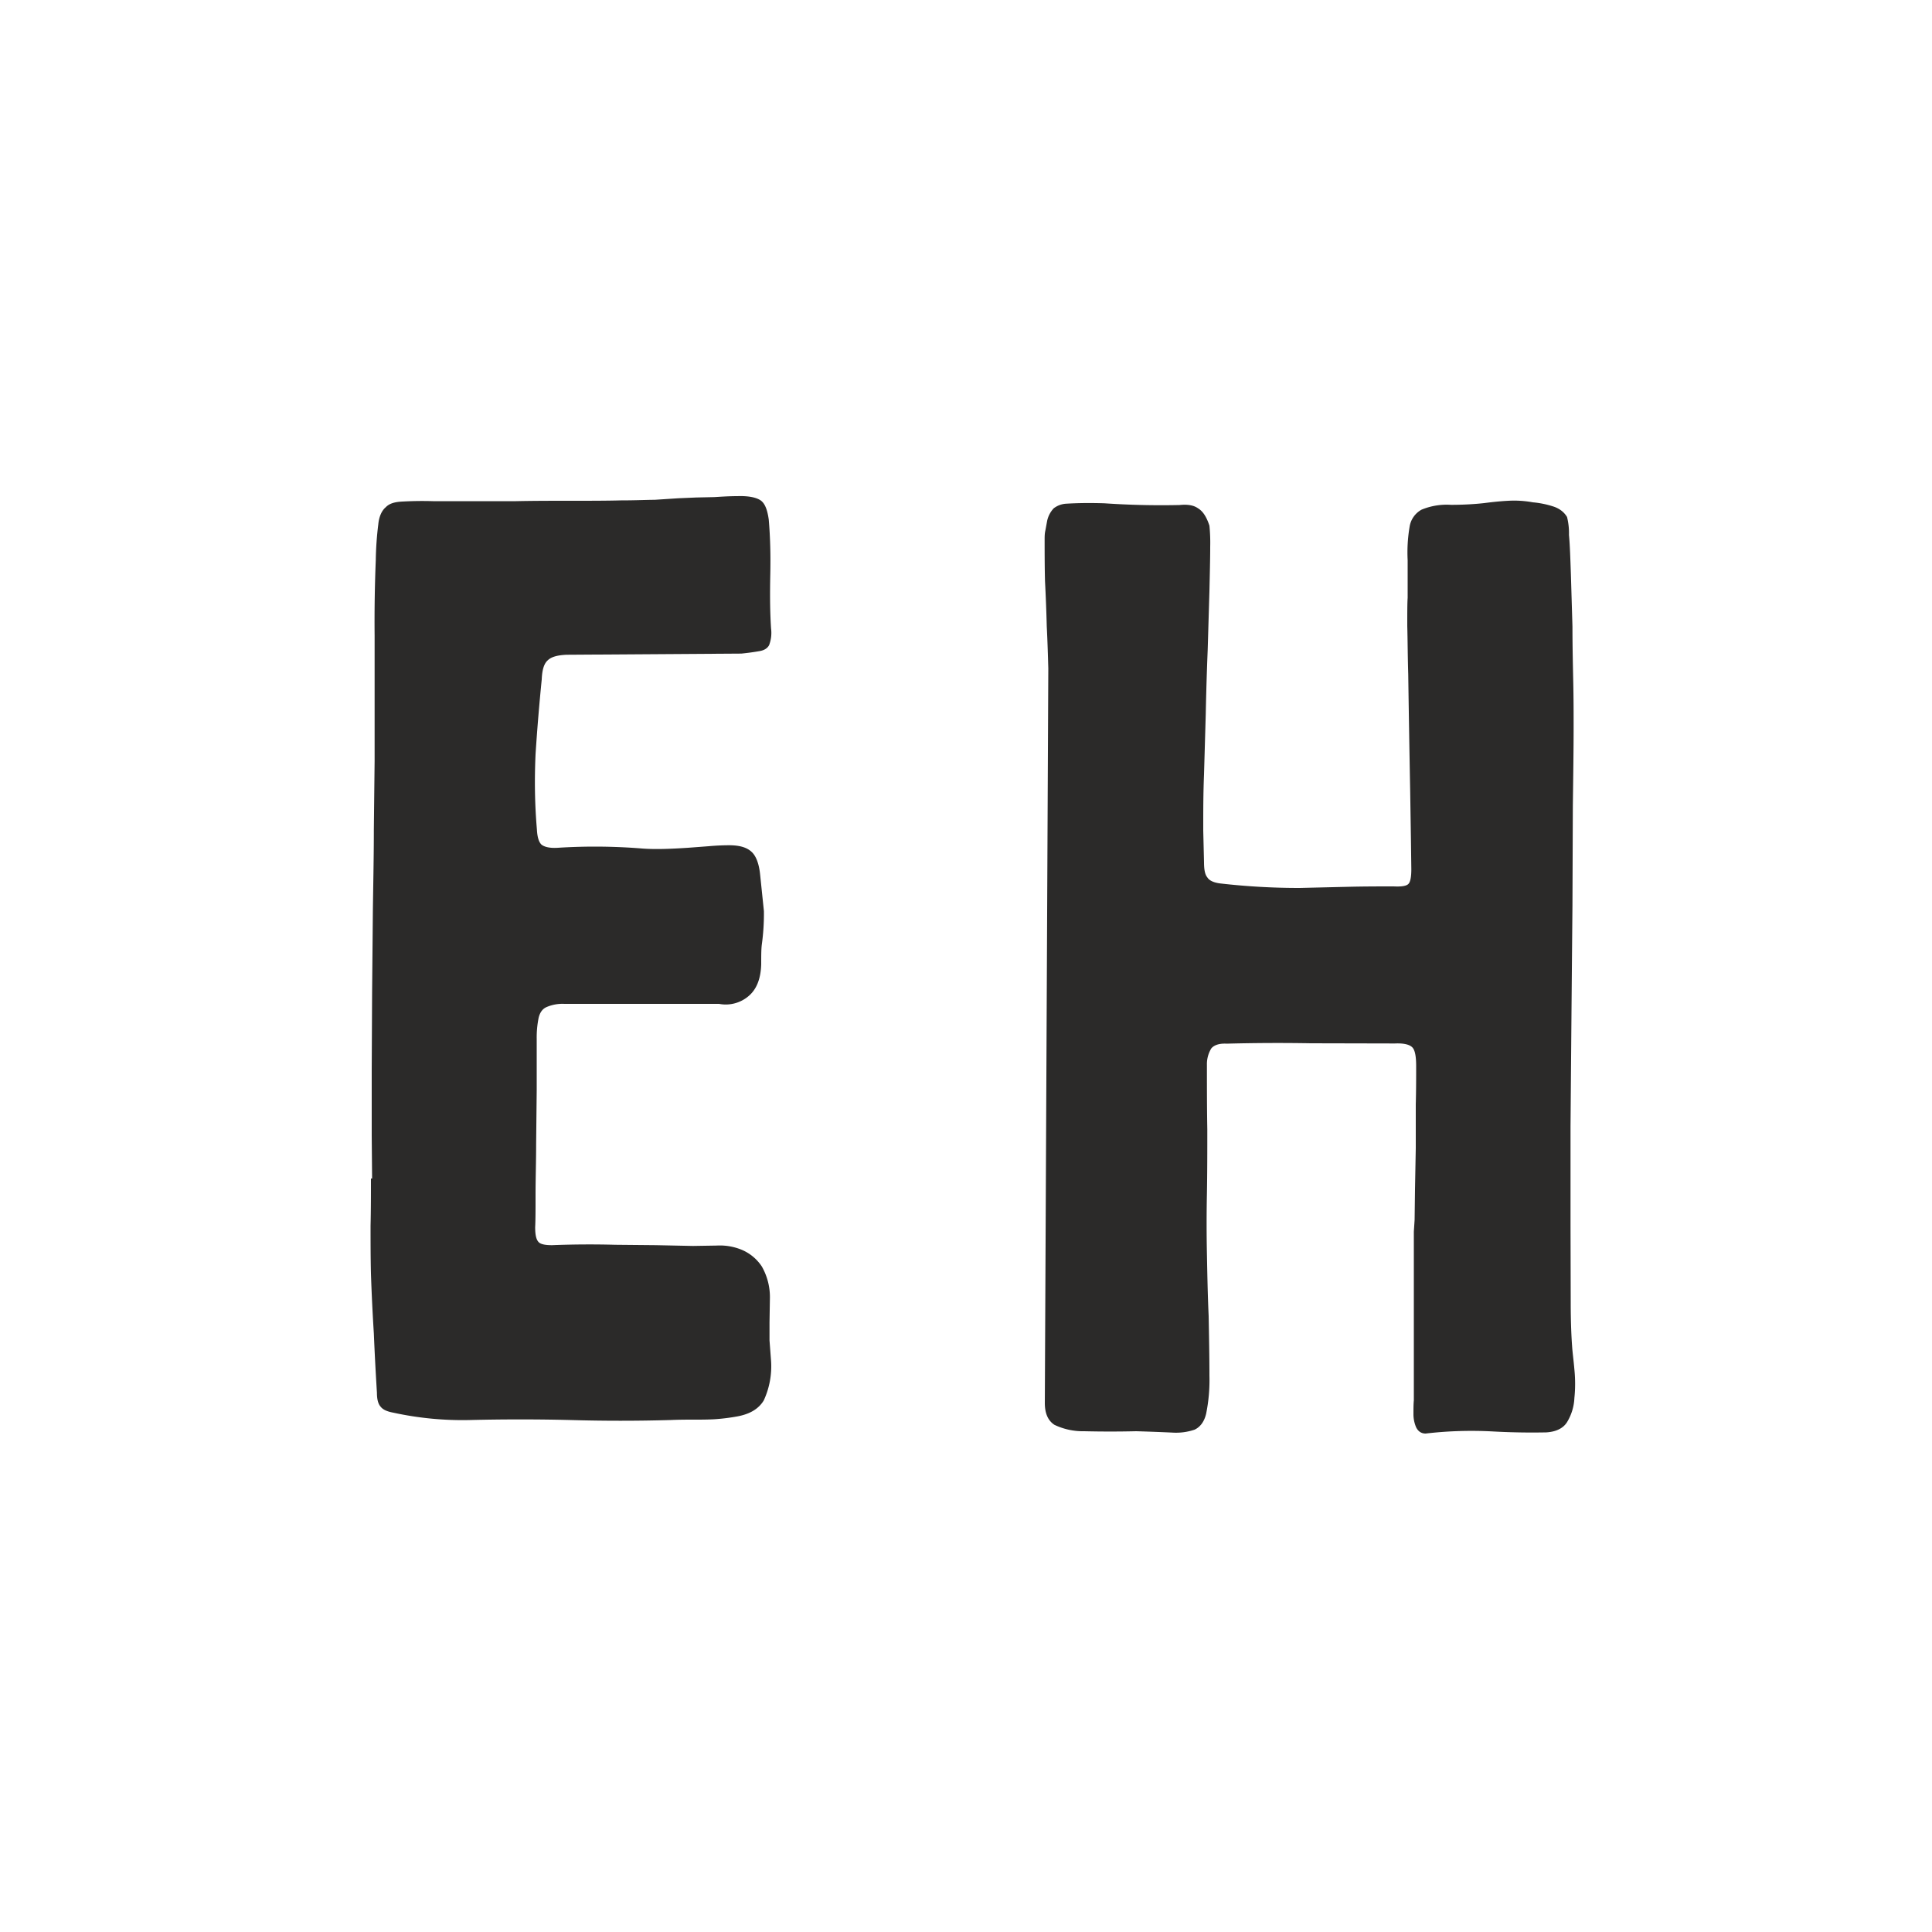 <?xml version="1.0" encoding="UTF-8"?>
<svg data-bbox="1.918 2.568 6.235 4.852" viewBox="0 0 10 10" height="10mm" width="10mm" xmlns="http://www.w3.org/2000/svg" shape-rendering="geometricPrecision" text-rendering="geometricPrecision" image-rendering="optimizeQuality" fill-rule="evenodd" clip-rule="evenodd" data-type="color">
    <g>
        <path d="m1.926 6.1-.002-.222v-.335l.002-.404.004-.43c.002-.143.005-.28.005-.414l.004-.355v-.65a7.86 7.86 0 0 1 .006-.39 1.69 1.69 0 0 1 .013-.186c.004-.042.019-.072.038-.088.019-.02.046-.028.087-.03.038-.002.09-.004.158-.002h.43c.093-.002.188-.002.283-.002.098 0 .182 0 .259-.002.078 0 .135-.003.175-.003l.123-.008.093-.004.093-.002c.034-.002.074-.005.12-.005.058-.002.098.007.12.022.023.016.035.05.042.099.008.093.01.188.008.284-.002.095-.002.188.004.28a.178.178 0 0 1-.01.086c-.009.017-.026.027-.049.031a1.247 1.247 0 0 1-.095.013l-.904.006c-.046.002-.078.01-.097.028-.02.017-.03.049-.032.1a11.09 11.09 0 0 0-.032.387c-.006.133-.004.262.007.389.002.04.01.065.023.078.015.013.045.02.087.017a3.038 3.038 0 0 1 .436.004c.067.005.146.002.237-.004l.106-.008a1.23 1.23 0 0 1 .105-.005c.053 0 .091.01.117.034.023.021.038.06.044.114l.02.193a1.166 1.166 0 0 1-.011.174c-.003.025-.003.057-.003.101-.002.068-.02.123-.06.16a.182.182 0 0 1-.158.045h-.801a.208.208 0 0 0-.093.017c-.022.01-.034.03-.04.055a.509.509 0 0 0-.01.108v.267l-.003.28c0 .09-.003.179-.003.261 0 .075 0 .13-.002.168 0 .038.005.063.017.076.01.012.034.017.07.017a4.92 4.92 0 0 1 .328-.002l.21.002.192.004.123-.002a.297.297 0 0 1 .127.021.233.233 0 0 1 .106.087.32.32 0 0 1 .042.167l-.002.123v.093l.008.106a.42.42 0 0 1-.038.205c-.027.044-.072.07-.135.082a1.04 1.04 0 0 1-.12.015c-.037.002-.07.002-.105.002-.036 0-.076 0-.122.002a8.98 8.98 0 0 1-.519 0 10.662 10.662 0 0 0-.518 0 1.678 1.678 0 0 1-.398-.038c-.032-.006-.053-.015-.065-.03-.013-.014-.02-.037-.02-.073a14.97 14.97 0 0 1-.016-.307 10.546 10.546 0 0 1-.015-.31c-.002-.082-.002-.164-.002-.247.002-.084.002-.165.002-.245h.006z" fill="#2b2a29" fill-rule="nonzero" data-color="1"/>
        <path d="M7.33 5.518c0-.05-.006-.083-.02-.097-.015-.015-.045-.022-.09-.02L6.785 5.4a10 10 0 0 0-.436.002c-.038-.002-.064.007-.079.024a.156.156 0 0 0-.023.085c0 .112 0 .224.002.334 0 .11 0 .222-.002.334a7.567 7.567 0 0 0 0 .309c.002.106.004.216.009.324.002.11.004.211.004.309a.87.87 0 0 1-.017.196c-.01.043-.032.07-.06.083a.3.3 0 0 1-.116.015 11.817 11.817 0 0 0-.186-.007 5.67 5.67 0 0 1-.269 0 .341.341 0 0 1-.154-.033c-.034-.022-.05-.06-.05-.113l.018-3.802c-.002-.068-.004-.14-.008-.218a8.923 8.923 0 0 0-.009-.233c-.002-.076-.002-.148-.002-.215 0-.017 0-.032.004-.049l.009-.049a.137.137 0 0 1 .034-.065.118.118 0 0 1 .067-.024c.066-.004.13-.004.195-.002a4.326 4.326 0 0 0 .389.009c.04-.004.072 0 .096.017.025.015.044.044.059.09a.892.892 0 0 1 .004.109c0 .061-.002.137-.004.23l-.009.303a16.5 16.5 0 0 0-.01.332l-.009.313c-.004.1-.004.184-.004.254V4.3l.004.163c0 .038.005.064.017.078.01.017.034.028.07.032a3.55 3.55 0 0 0 .408.023l.254-.006c.083-.002.161-.002.233-.002.04.002.066-.002.076-.013.01-.01.015-.036.015-.076l-.002-.152-.004-.256a138.3 138.3 0 0 1-.01-.601c-.003-.098-.003-.18-.005-.25 0-.07 0-.118.002-.146V2.9a.793.793 0 0 1 .01-.173.122.122 0 0 1 .062-.089.34.34 0 0 1 .152-.025c.068 0 .127-.004.172-.009.046-.006.086-.01.125-.012a.54.54 0 0 1 .127.008.476.476 0 0 1 .101.02c.034.01.06.029.076.056a.345.345 0 0 1 .01.093c.005.053.007.123.01.206l.008.268c0 .095.002.189.004.282.002.09.002.171.002.241 0 .112-.002.247-.004.406l-.002.516a1160.746 1160.746 0 0 0-.01 1.143v.512l.001.398c0 .108.004.184.007.224.002.034.008.076.012.123.005.05.005.1 0 .148a.262.262 0 0 1-.038.125c-.02.032-.057.05-.108.053a3.71 3.71 0 0 1-.279-.005 2.05 2.05 0 0 0-.345.011c-.021 0-.038-.01-.049-.032a.172.172 0 0 1-.014-.07c0-.027 0-.05.002-.07v-.873l.004-.061.002-.157.004-.214v-.226c.002-.074.002-.142.002-.2z" fill="#2b2a29" fill-rule="nonzero" data-color="1"/>
    </g>
</svg>
